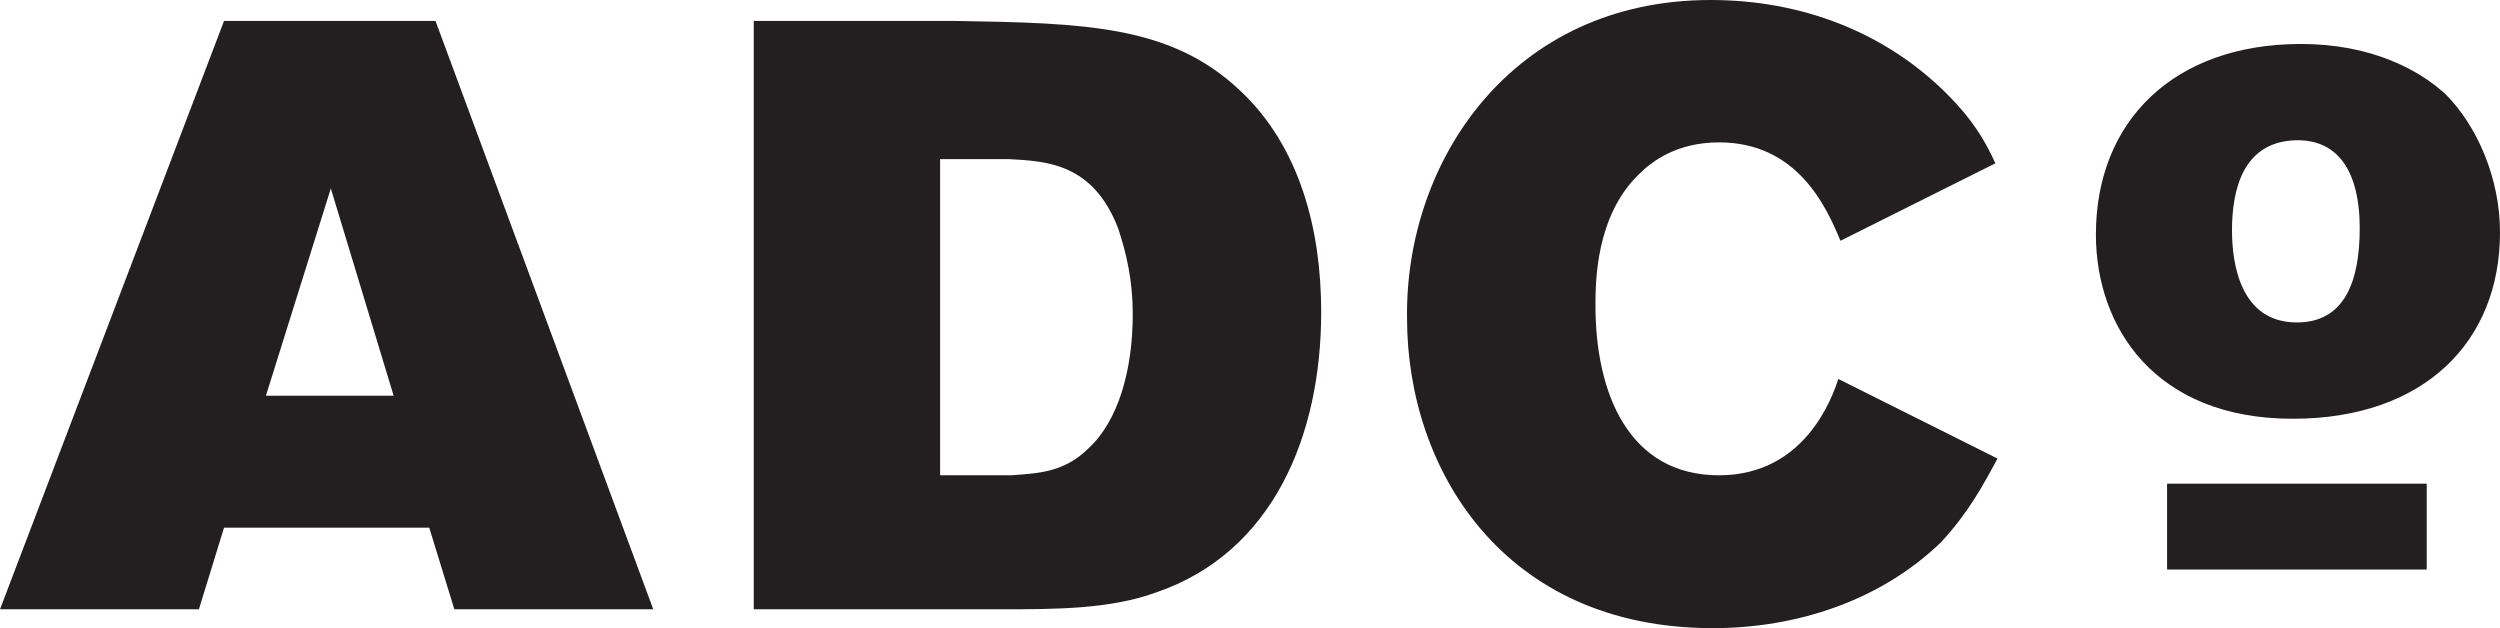<?xml version="1.0" encoding="utf-8"?>
<!-- Generator: Adobe Illustrator 21.0.2, SVG Export Plug-In . SVG Version: 6.00 Build 0)  -->
<svg version="1.1" id="Layer_1" xmlns="http://www.w3.org/2000/svg" xmlns:xlink="http://www.w3.org/1999/xlink" x="0px" y="0px"
	 viewBox="0 0 119.4 30" style="enable-background:new 0 0 119.4 30;" xml:space="preserve">
<style type="text/css">
	.st0{fill:#231F20;}
</style>
<path id="short_4_" class="st0" d="M10.7,1L0,29.1h9.5l1.2-3.9h9.8l1.2,3.9h9.5L20.8,1H10.7z M12.7,18.9L15.8,9l3,9.9H12.7z
	 M59.2,4.3C55.9,1.2,51.8,1.1,45.6,1H36v28.1h11.7c2.7,0,5.3,0,7.5-0.8c5.6-1.9,7.9-7.5,7.9-13.4C63.1,11,62.1,7,59.2,4.3z M52,21.4
	c-1.2,1.2-2.5,1.2-3.7,1.3h-3.4V7.6h3.3c1.8,0.1,4,0.2,5.2,3.3c0.4,1.2,0.7,2.5,0.7,4.1C54.1,17.7,53.4,20.1,52,21.4z M95.4,21.9
	c-0.7,1.3-1.4,2.6-2.7,4c-2.9,2.8-6.9,4.1-10.9,4.1c-10,0-14.6-7.6-14.6-14.8C67.1,7.7,72.2,0,81.7,0C86,0,90,1.5,93,4.5
	c1.2,1.2,1.8,2.2,2.3,3.3l-7.4,3.7c-0.7-1.7-2.1-4.7-5.8-4.7c-2,0-3.2,0.9-3.8,1.5c-2.1,2-2.1,5.2-2.1,6.3c0,4.2,1.6,8.1,5.9,8.1
	c4.1,0,5.4-3.7,5.7-4.6L95.4,21.9z M116.8,4.5c-1.3-1.2-3.6-2.4-6.9-2.4c-6.1,0-9.8,3.7-9.8,9.1c0,4.4,2.8,8.8,9.4,8.8
	c6.3,0,9.9-3.7,9.9-8.9C119.4,8.5,118.3,6,116.8,4.5z M109.7,15.4c-2.7,0-3.1-2.8-3.1-4.4c0-1.9,0.5-4.2,3-4.3
	c3-0.1,3.1,3.2,3.1,4.2C112.7,13.4,112,15.4,109.7,15.4z M115.9,27.2h-12.4v-4.1h12.4V27.2z"/>
</svg>
